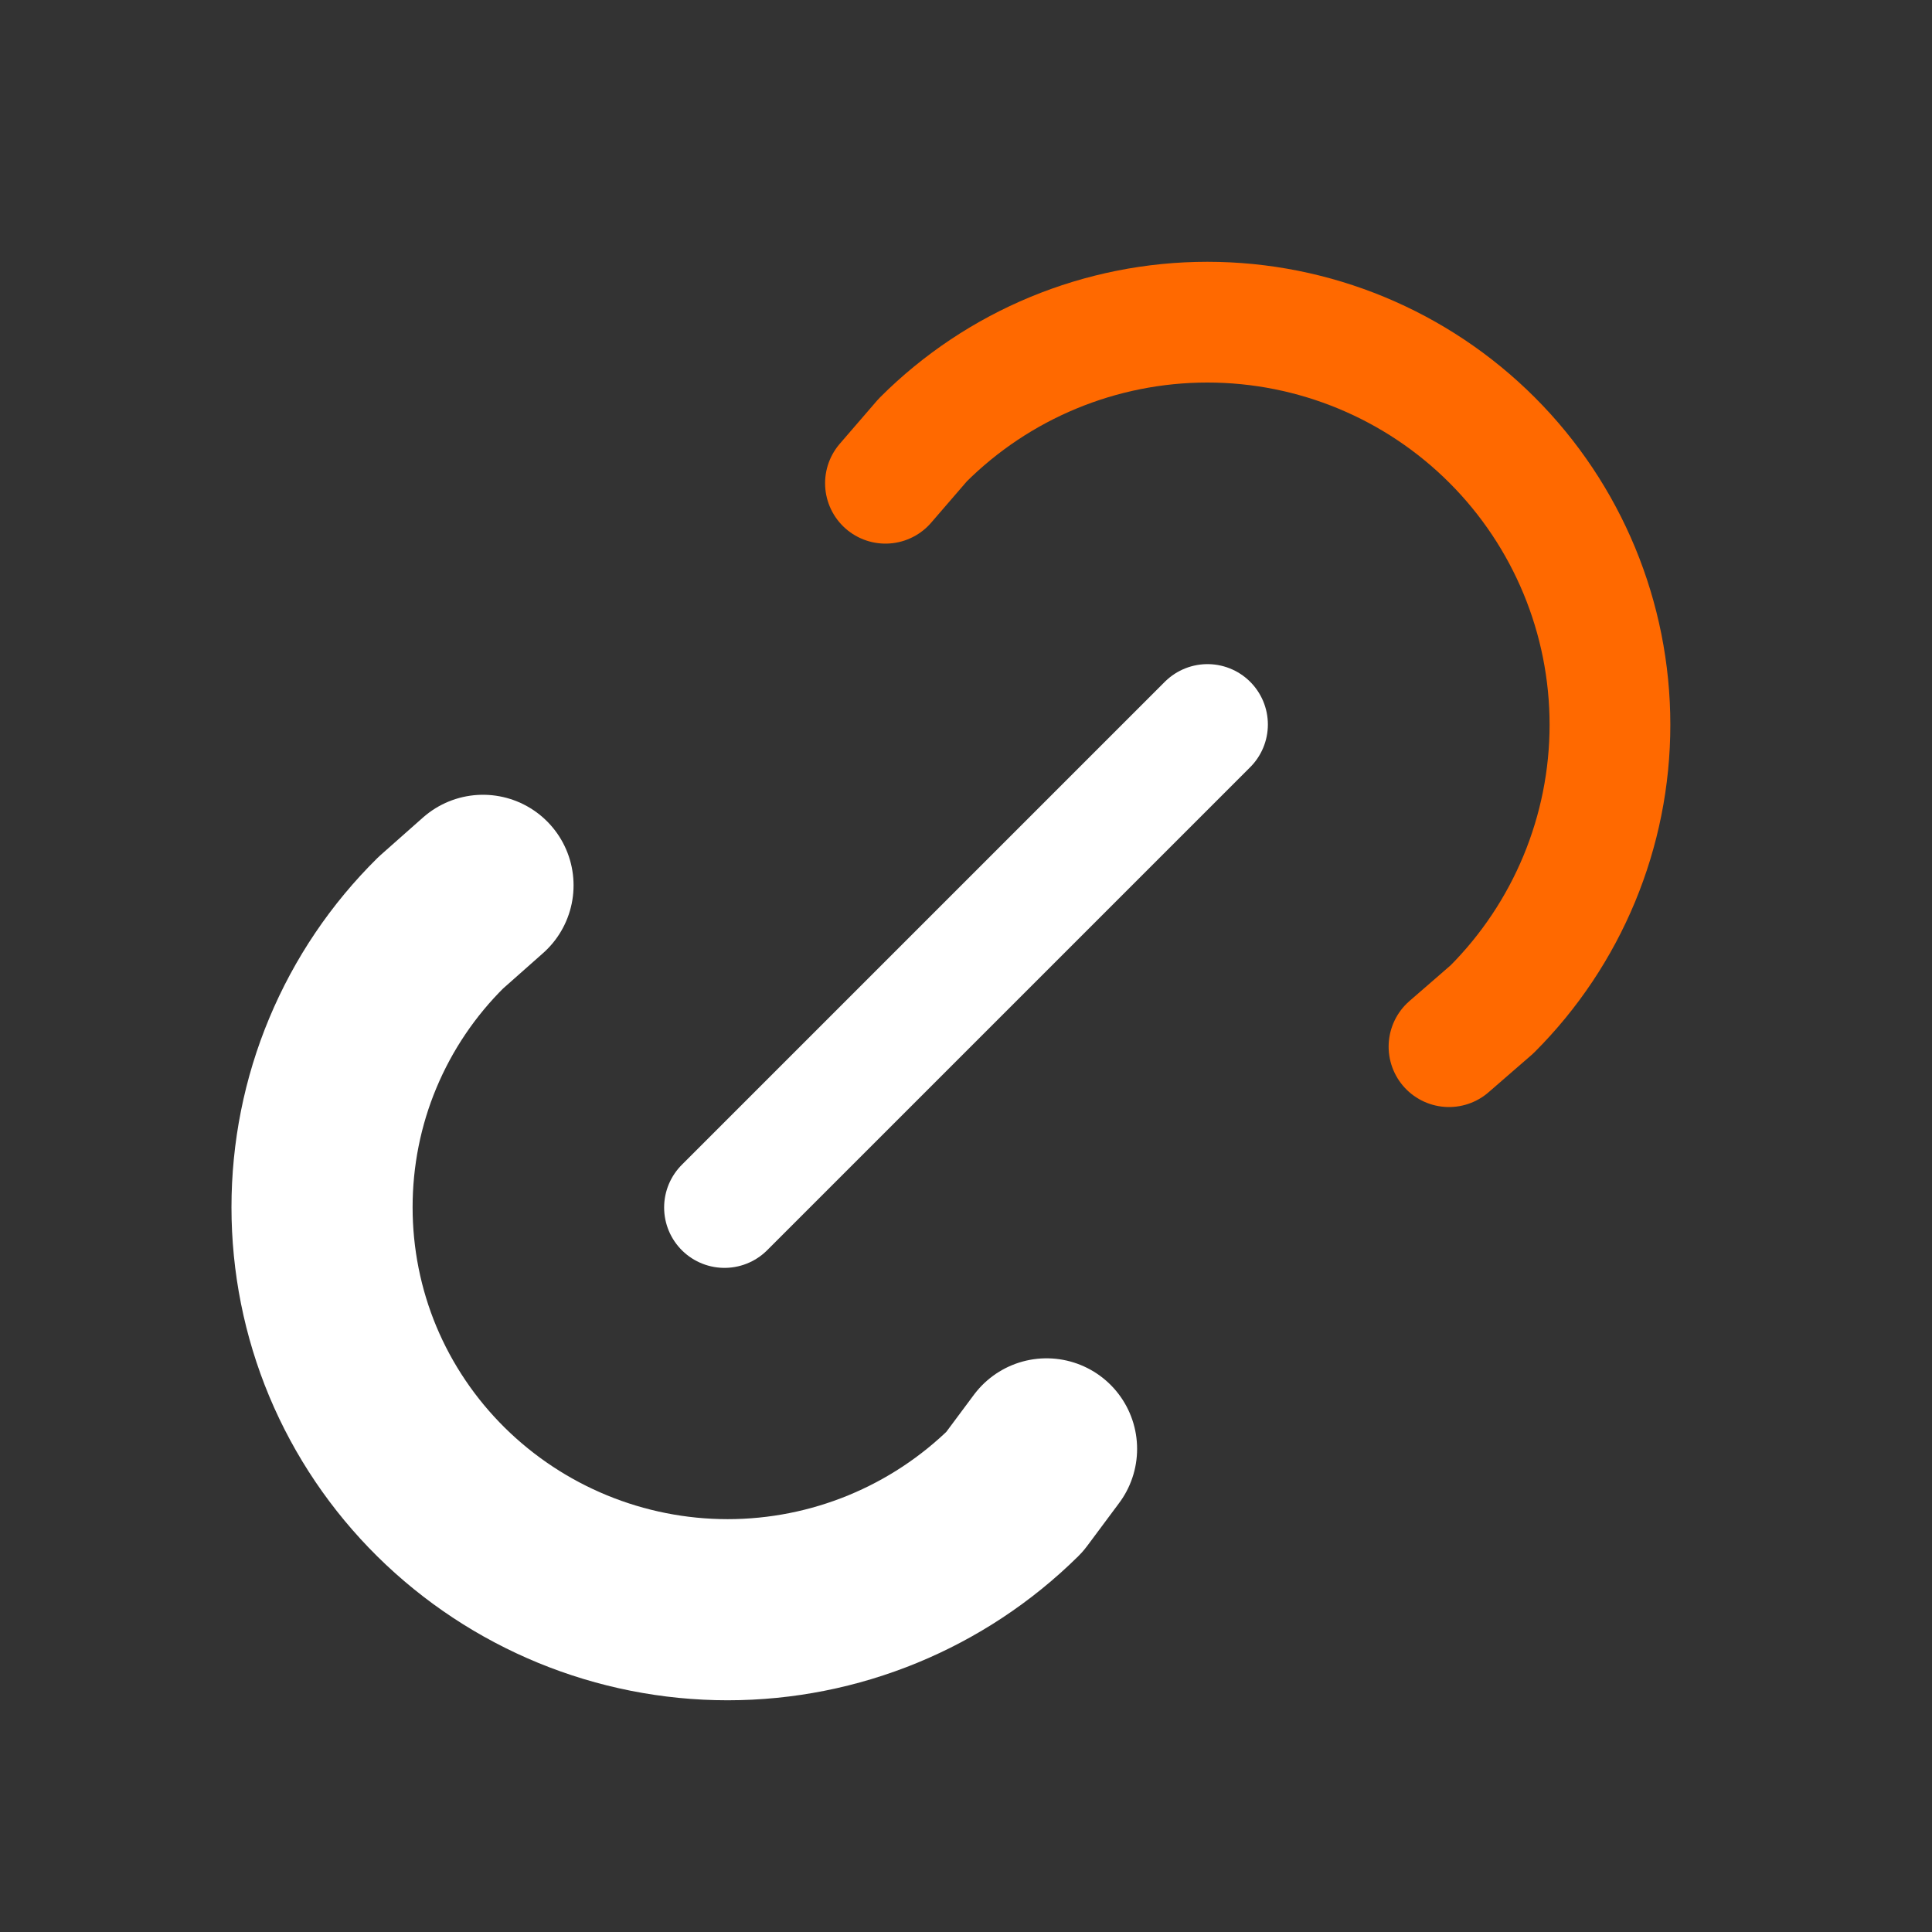 <svg width="16" height="16" viewBox="0 0 16 16" fill="none" xmlns="http://www.w3.org/2000/svg">
<rect x="0" y="0" width="16" height="16" fill="#333333" stroke="none"/>
<g clip-path="url(#clip0_431_22260)">
<path d="M6 10L10 6" stroke="white" stroke-linecap="round" stroke-linejoin="round"/>
<path d="M7.333 4.002L7.642 3.644C8.267 3.019 9.115 2.668 9.999 2.668C10.883 2.668 11.731 3.019 12.357 3.645C12.982 4.27 13.333 5.118 13.333 6.002C13.333 6.886 12.981 7.734 12.356 8.359L12 8.668" stroke="#FF6900" stroke-linecap="round" stroke-linejoin="round"/>
<path d="M8.667 11.999L8.402 12.355C7.769 12.98 6.916 13.331 6.026 13.331C5.137 13.331 4.283 12.98 3.651 12.355C3.339 12.046 3.091 11.679 2.922 11.275C2.753 10.87 2.667 10.436 2.667 9.998C2.667 9.559 2.753 9.125 2.922 8.721C3.091 8.316 3.339 7.949 3.651 7.641L4 7.332" stroke="white" stroke-width="1.5" stroke-linecap="round" stroke-linejoin="round"/>
</g>
<defs>
<clipPath id="clip0_431_22260">
<rect width="16" height="16" fill="white"/>
</clipPath>
</defs>
</svg>
